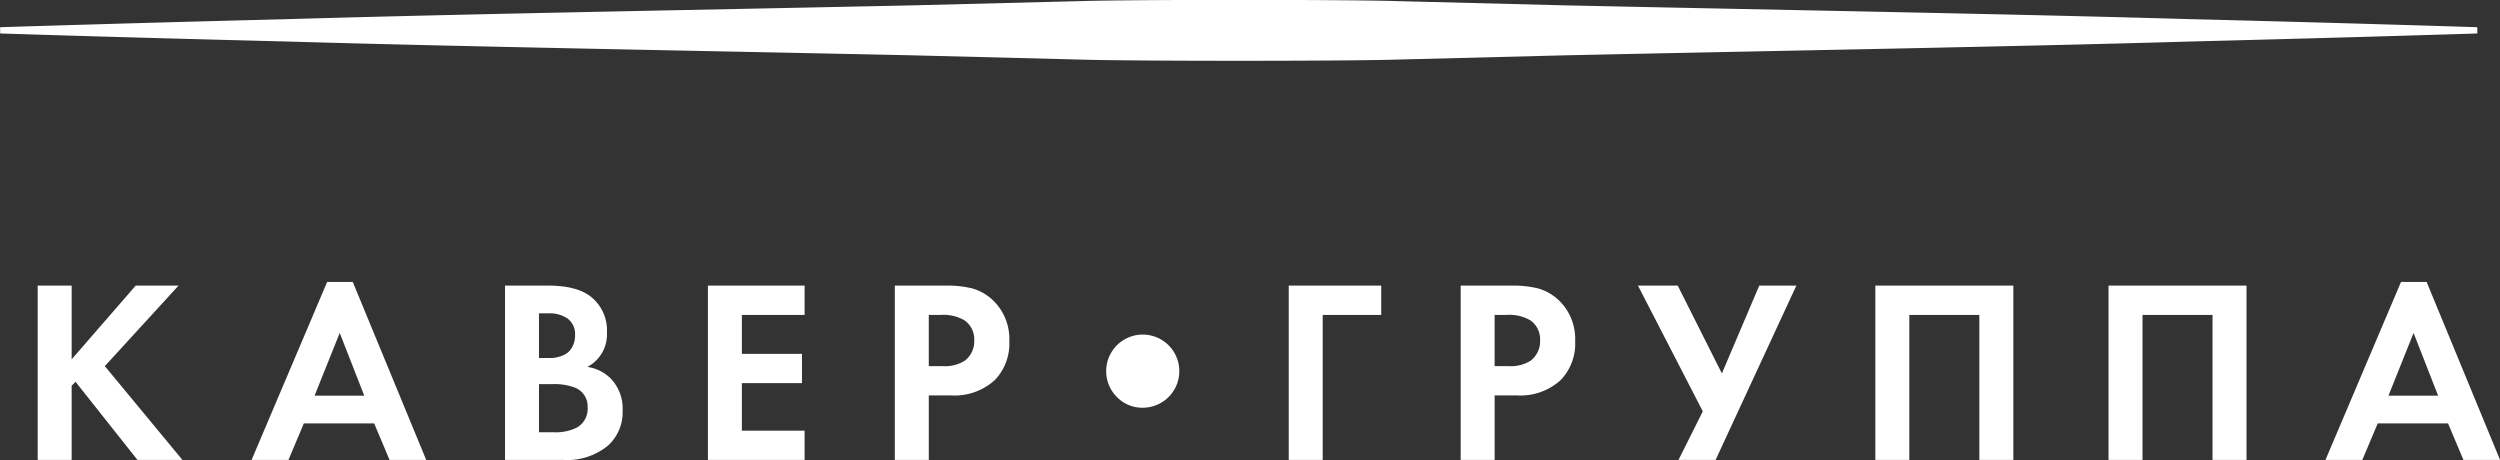 <?xml version="1.0" encoding="UTF-8"?> <svg xmlns="http://www.w3.org/2000/svg" width="348.656" height="64.156" viewBox="0 0 348.656 64.156"><rect x="0" y="0" width="348.656" height="64.156" fill="#333333" stroke="none"/> <defs> <style> .cls-1 { fill: #fff; fill-rule: evenodd; } </style> </defs> <path class="cls-1" d="M236.492,908.019V918.3l8.933-10.28H251.4l-10.28,11.23,10.826,13.085h-6.27l-8.638-10.9-0.546.545v10.352h-4.736V908.019h4.736Zm44.339,24.315-2.15-5.1h-9.805l-2.151,5.1h-5.14l10.537-24.823H275.7l10.242,24.823h-5.107Zm-10.46-8.966H277.3l-3.422-8.747Zm26.559-15.349h6.013q3.974,0,5.943,1.533a5.991,5.991,0,0,1,2.259,5.031,5.1,5.1,0,0,1-2.734,4.775,5.81,5.81,0,0,1,3.171,1.528,6.019,6.019,0,0,1,1.751,4.556,6.276,6.276,0,0,1-2.079,4.922,8.96,8.96,0,0,1-6.161,1.97H296.93V908.019Zm4.737,3.868v6.232h1.348c0.242,0,.47,0,0.673-0.019a4.633,4.633,0,0,0,.912-0.2,3.307,3.307,0,0,0,1.02-.494,2.626,2.626,0,0,0,.75-0.949,3.25,3.25,0,0,0,.328-1.509,2.684,2.684,0,0,0-1.021-2.316,4.334,4.334,0,0,0-2.624-.746h-1.386Zm0,9.877v6.707h2.041a6.557,6.557,0,0,0,3.246-.656,3.007,3.007,0,0,0,1.5-2.809,2.81,2.81,0,0,0-1.789-2.767,8.148,8.148,0,0,0-3.242-.475h-1.751Zm37.044-13.745v4.087h-8.748v5.429h8.382v4.082h-8.382v6.635h8.748v4.082H325.227V908.019h13.484Zm12.582,0h7.071a14.661,14.661,0,0,1,3.7.385,6.927,6.927,0,0,1,2.715,1.476,7.446,7.446,0,0,1,2.482,5.871,7.334,7.334,0,0,1-2.008,5.429,8.335,8.335,0,0,1-6.16,2.151h-3.062v9h-4.736V908.019Zm4.736,4.087v7.143h1.932a5.169,5.169,0,0,0,3.1-.764,3.4,3.4,0,0,0,1.31-2.844,3.222,3.222,0,0,0-1.348-2.771,5.862,5.862,0,0,0-3.35-.764h-1.643Zm26.228,11.443a5.1,5.1,0,1,1,3.607,1.5A4.914,4.914,0,0,1,382.257,923.549Zm36.873-15.53v4.087h-8.164v20.228H406.23V908.019h12.9Zm11.077,0h7.072a14.647,14.647,0,0,1,3.7.385,6.92,6.92,0,0,1,2.715,1.476,7.443,7.443,0,0,1,2.482,5.871,7.333,7.333,0,0,1-2.007,5.429,8.338,8.338,0,0,1-6.161,2.151h-3.061v9h-4.737V908.019Zm4.737,4.087v7.143h1.931a5.173,5.173,0,0,0,3.1-.764,3.408,3.408,0,0,0,1.31-2.844,3.222,3.222,0,0,0-1.348-2.771,5.863,5.863,0,0,0-3.351-.764h-1.642Zm19.991-4.087h5.543l6.161,12.25,5.211-12.25h5.174l-11.263,24.315h-5.174l3.389-6.778Zm33.105,0h19.245v24.315h-4.741V912.106h-9.768v20.228H488.04V908.019Zm32.52,0h19.246v24.315h-4.741V912.106H525.3v20.228H520.56V908.019Zm49.5,24.315-2.15-5.1h-9.806l-2.15,5.1h-5.14l10.536-24.823h3.574l10.243,24.823h-5.107ZM559.6,923.368h6.925l-3.422-8.747Zm-27.337-52.5c-23.837-.7-55.62-1.253-87.4-1.93l-23.714-.6c-7.081-.219-36.707-0.22-43.789,0l-23.713.6c-31.784.677-63.567,1.227-87.4,1.931-23.838.6-39.729,1.115-39.729,1.115v0.87s15.891,0.52,39.729,1.115c23.838,0.7,55.621,1.253,87.4,1.931l23.713,0.6c7.082,0.22,36.708.22,43.789,0l23.714-.6c31.784-.678,63.567-1.227,87.4-1.931,23.839-.6,39.729-1.115,39.729-1.115v-0.87S556.1,871.461,532.265,870.865Z" transform="translate(-226.5 -868.188)"></path> </svg> 